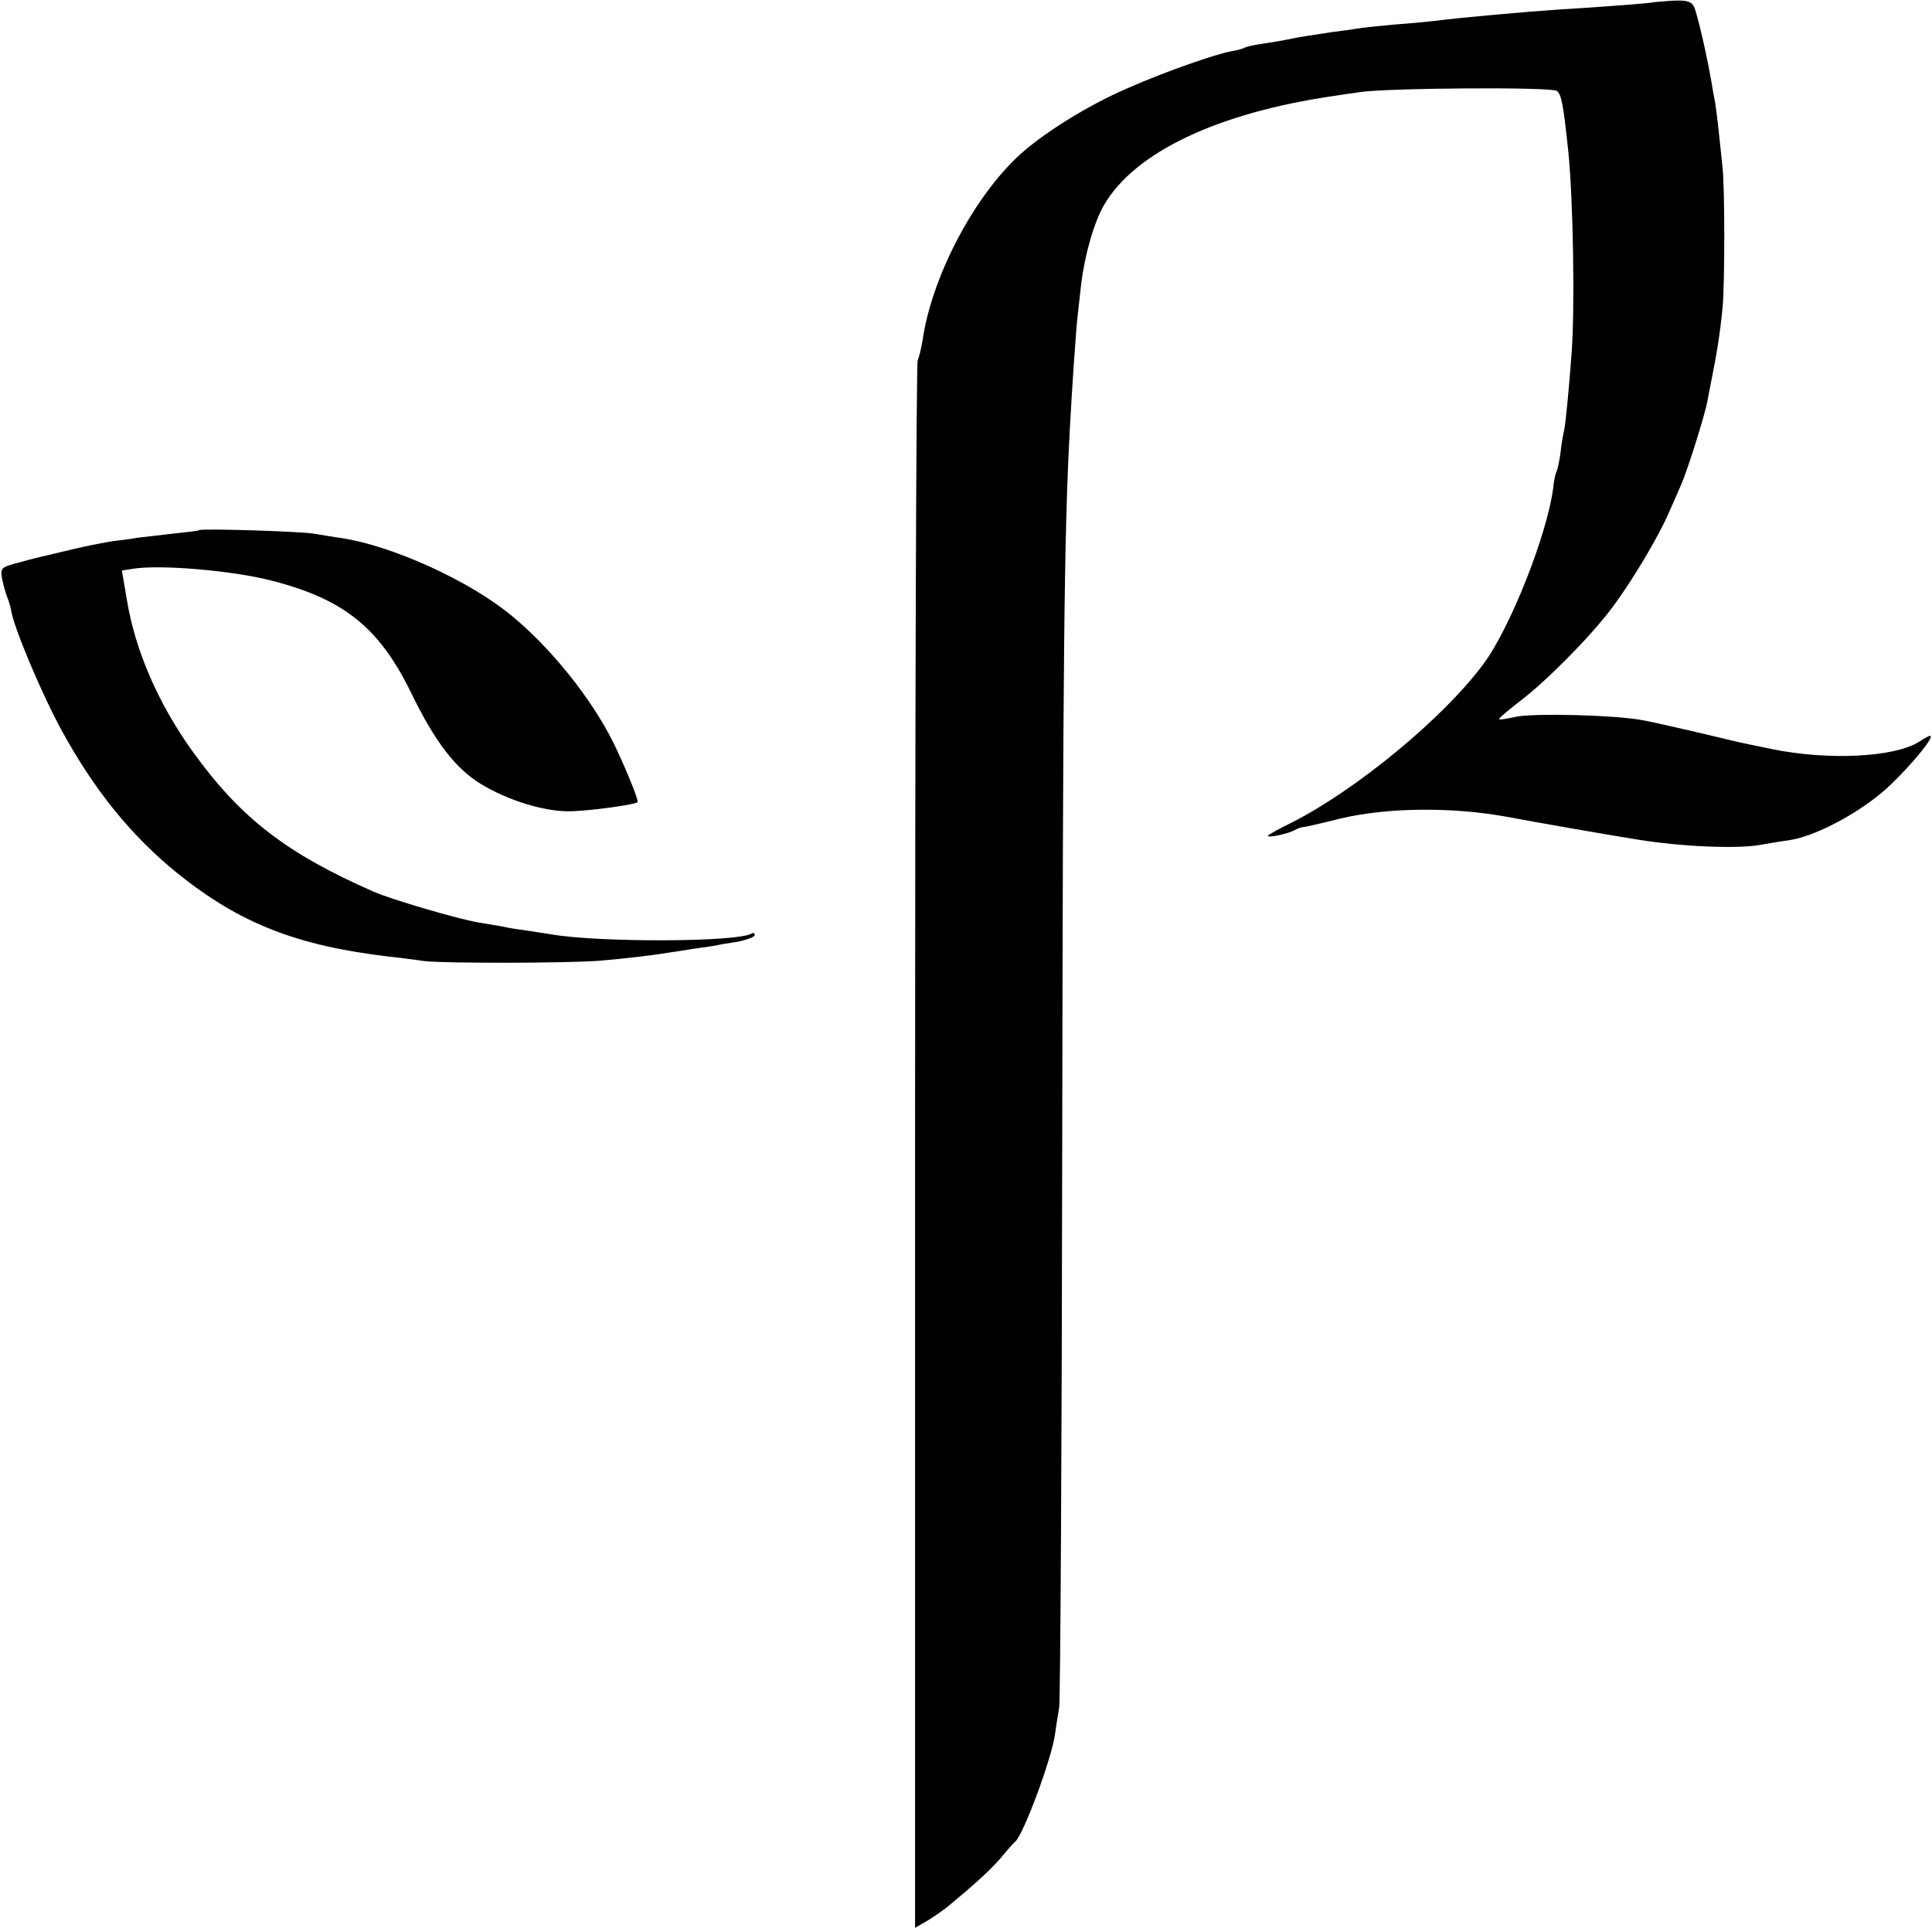 <?xml version="1.0" standalone="no"?>
<!DOCTYPE svg PUBLIC "-//W3C//DTD SVG 20010904//EN"
 "http://www.w3.org/TR/2001/REC-SVG-20010904/DTD/svg10.dtd">
<svg version="1.0" xmlns="http://www.w3.org/2000/svg"
 width="512pt" height="512pt" viewBox="0 0 512 512"
 preserveAspectRatio="xMidYMid meet">
<g transform="translate(0,512) scale(0.1,-0.1)"
fill="#000000" stroke="none">
<path d="M4377 5113 c-2 -1 -152 -13 -242 -18 -91 -6 -259 -21 -330 -30 -16
-2 -66 -7 -110 -10 -44 -4 -89 -9 -100 -11 -11 -2 -40 -6 -65 -9 -25 -4 -67
-10 -95 -15 -27 -6 -68 -13 -90 -16 -22 -3 -43 -8 -48 -11 -4 -2 -20 -7 -35
-9 -45 -9 -172 -53 -272 -97 -108 -46 -235 -126 -296 -185 -120 -115 -225
-320 -249 -483 -4 -24 -10 -48 -13 -54 -4 -5 -7 -942 -7 -2082 l0 -2072 31 18
c17 10 41 27 54 37 75 62 112 96 142 130 18 22 35 41 39 44 22 20 97 222 105
285 3 22 8 54 11 70 3 17 7 689 8 1495 2 1286 5 1611 20 1890 6 113 17 274 21
305 2 17 6 53 9 80 9 77 34 166 61 212 81 139 299 243 604 288 19 3 53 8 75
11 73 11 508 14 521 3 12 -10 17 -35 30 -159 13 -126 18 -412 9 -535 -7 -93
-15 -181 -20 -206 -3 -13 -8 -42 -10 -63 -3 -21 -8 -42 -10 -46 -3 -4 -7 -24
-9 -44 -16 -123 -114 -371 -185 -466 -105 -142 -336 -333 -508 -420 -35 -17
-63 -33 -63 -35 0 -6 51 5 69 14 9 5 19 9 24 9 4 0 49 10 100 23 124 29 292
31 437 5 96 -18 269 -48 350 -61 117 -19 265 -25 325 -14 22 4 58 10 80 13 74
12 199 81 268 149 61 59 115 127 102 127 -3 0 -16 -7 -28 -15 -65 -42 -241
-51 -392 -20 -44 9 -87 18 -95 20 -8 2 -55 13 -105 25 -49 11 -112 26 -140 31
-70 14 -292 20 -340 9 -22 -5 -41 -8 -42 -6 -2 2 21 21 50 44 70 52 184 167
242 242 53 68 129 195 157 260 11 25 26 58 33 75 16 36 63 184 70 223 3 15 7
38 10 52 14 68 24 131 30 195 6 61 6 315 0 370 -2 22 -7 65 -10 95 -3 30 -8
66 -10 80 -3 14 -7 36 -9 50 -13 77 -39 187 -47 203 -8 14 -20 17 -60 15 -28
-2 -51 -4 -52 -5z"/>
<path d="M527 3715 c-1 -2 -31 -5 -67 -9 -36 -4 -78 -9 -95 -11 -16 -3 -46 -7
-65 -9 -20 -3 -67 -12 -105 -21 -39 -9 -74 -18 -80 -19 -5 -1 -34 -8 -62 -16
-50 -13 -52 -15 -48 -41 3 -16 9 -38 14 -51 5 -13 9 -27 10 -33 5 -42 80 -221
134 -320 88 -161 186 -281 307 -379 165 -133 316 -192 560 -221 30 -3 73 -9
95 -12 49 -6 375 -6 464 1 61 5 147 15 180 21 9 1 41 6 71 11 30 4 57 8 60 9
3 1 26 5 53 9 26 5 47 13 47 18 0 5 -4 7 -8 4 -37 -23 -407 -24 -532 -2 -14 2
-43 7 -65 10 -22 3 -49 7 -60 10 -11 2 -40 7 -65 11 -55 9 -232 61 -280 82
-230 101 -351 194 -477 368 -92 127 -155 270 -177 407 l-13 76 31 5 c75 11
262 -5 367 -32 190 -49 284 -124 368 -296 63 -130 118 -202 186 -243 71 -43
165 -72 231 -72 51 0 184 18 184 25 0 12 -37 101 -65 158 -59 118 -166 251
-270 336 -111 92 -316 185 -450 205 -16 2 -50 8 -75 12 -40 6 -296 14 -303 9z"/>
</g>
</svg>
